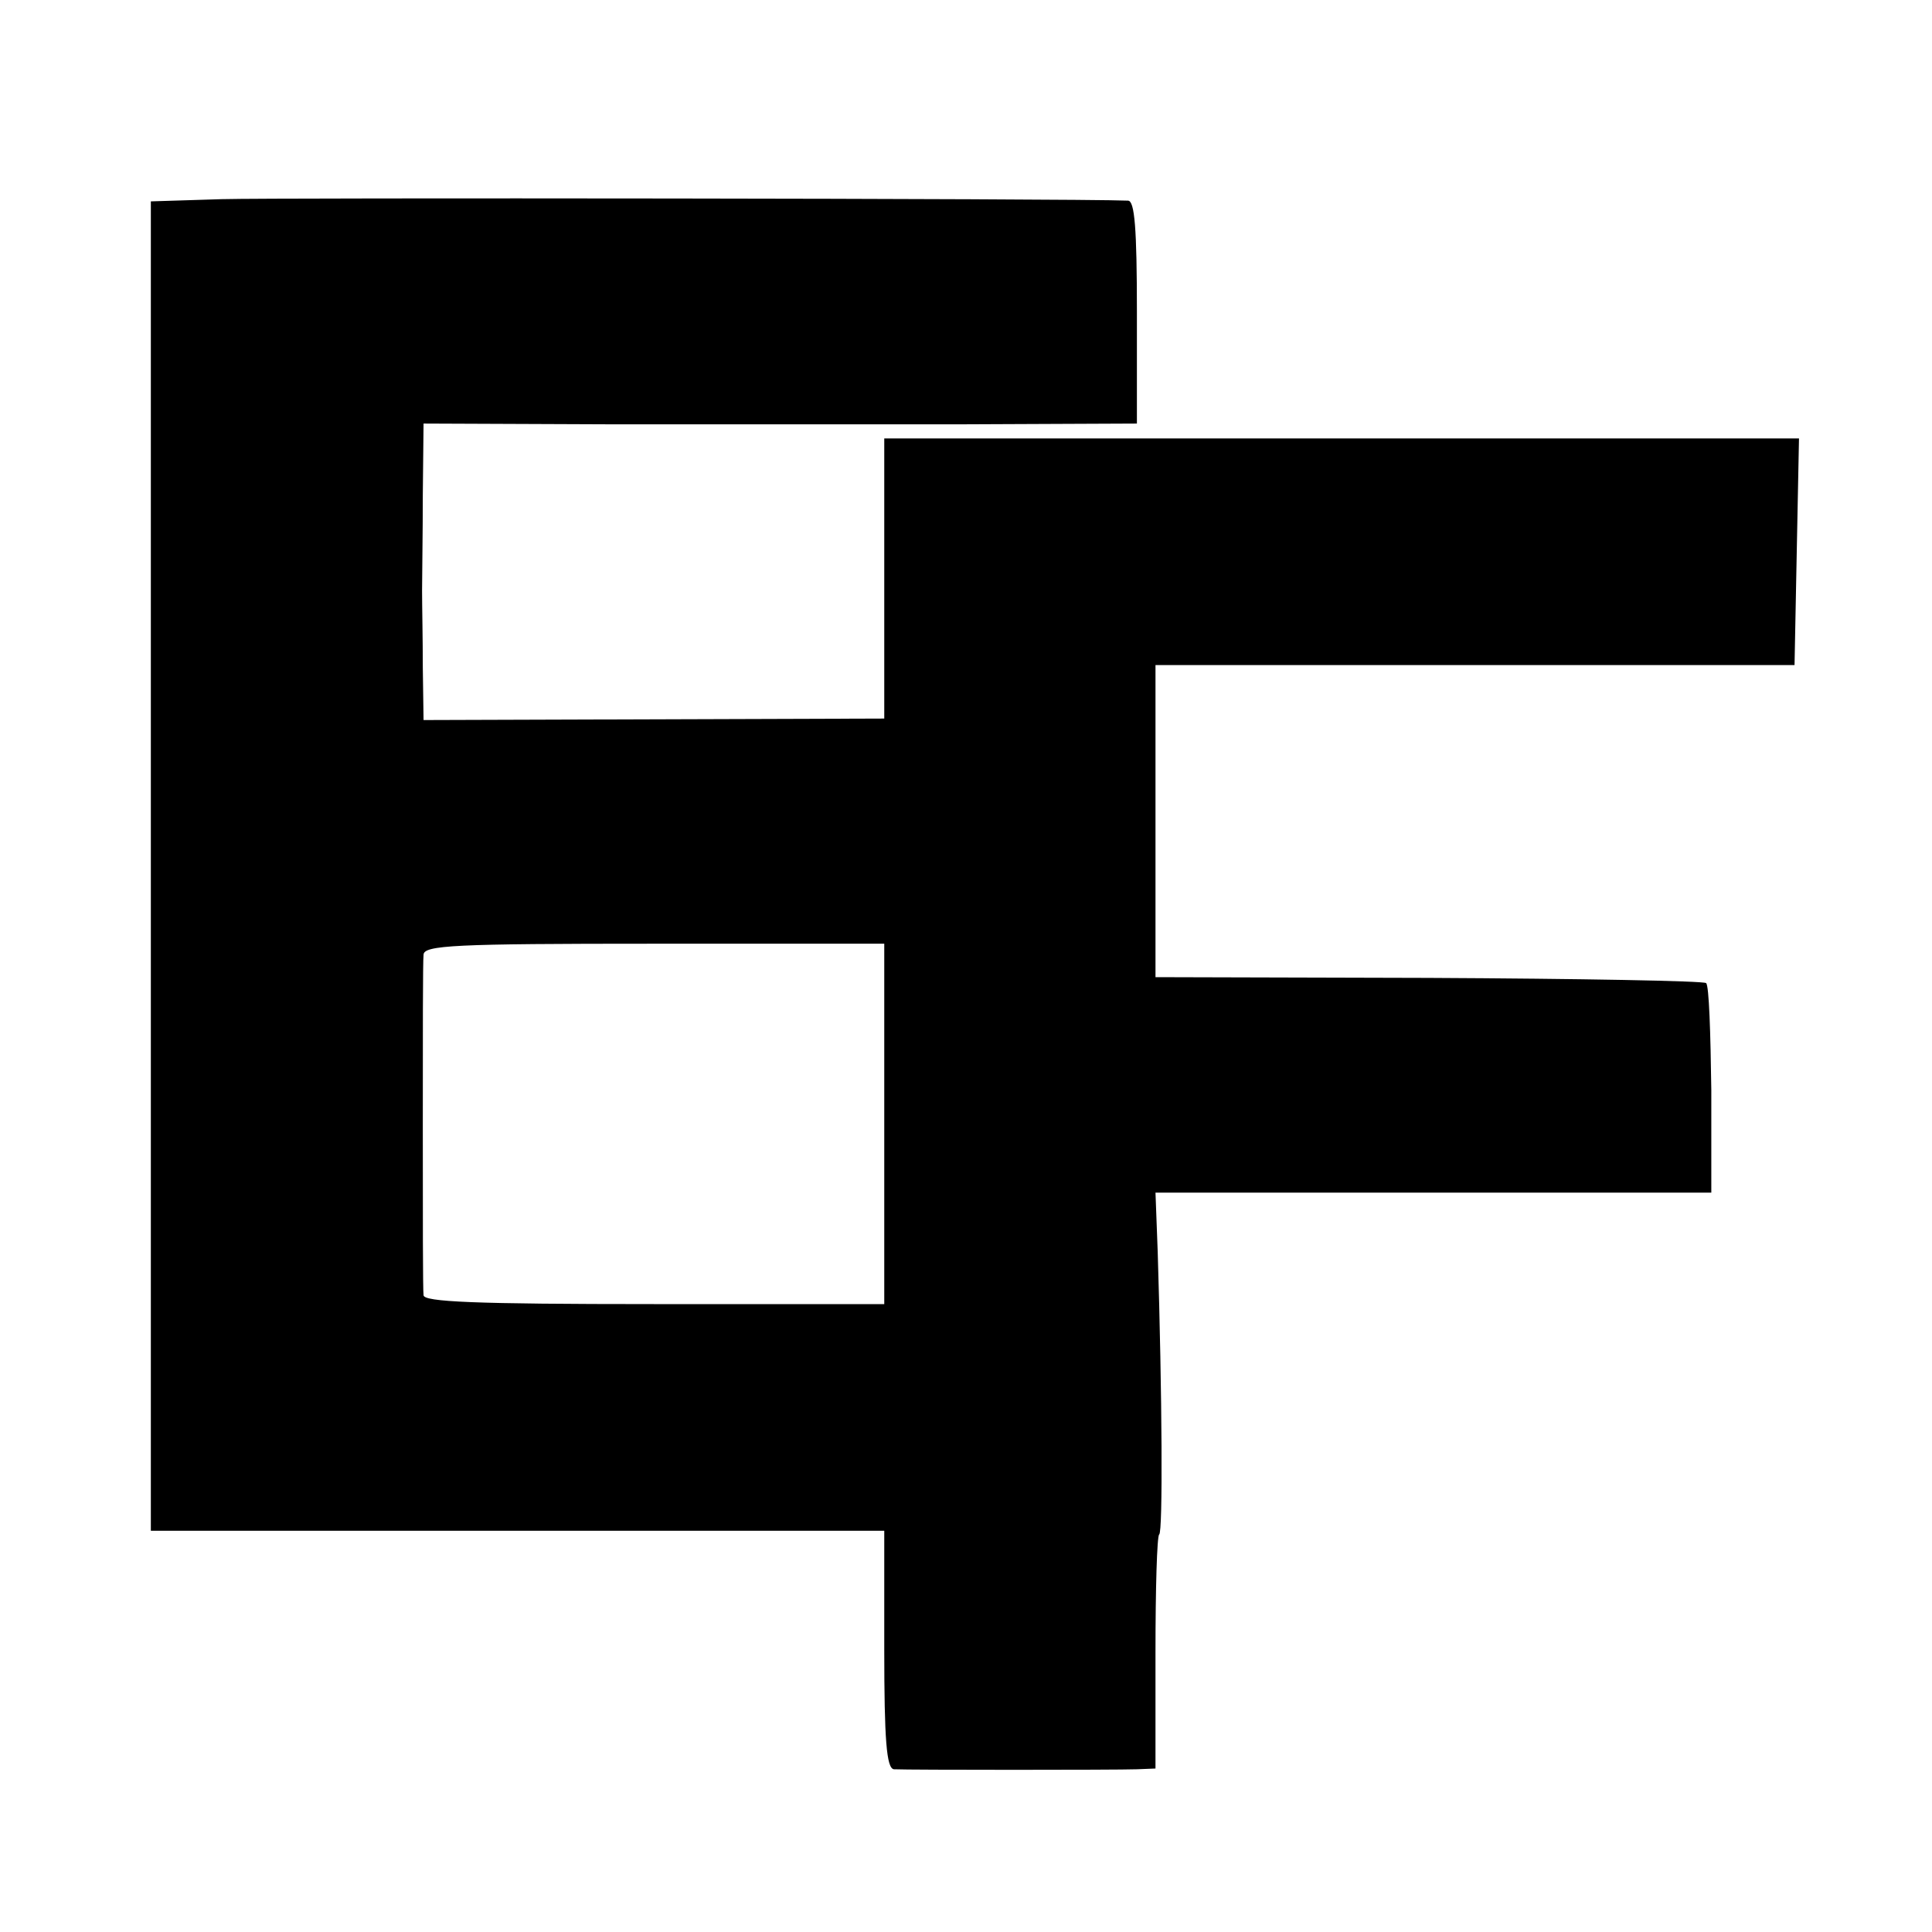 <?xml version="1.0" standalone="no"?>
<!DOCTYPE svg PUBLIC "-//W3C//DTD SVG 20010904//EN"
 "http://www.w3.org/TR/2001/REC-SVG-20010904/DTD/svg10.dtd">
<svg version="1.0" xmlns="http://www.w3.org/2000/svg"
 width="260pt" height="260pt" viewBox="0 0 260 260"
 preserveAspectRatio="xMidYMid meet">
<g transform="translate(0,260) scale(0.1,-0.1)"
fill="#000000" stroke="none">
<path d="M299 2332 l-96 -3 0 -894 0 -895 494 0 493 0 0 -160 c0 -121 3 -160
13 -161 21 -1 300 -1 327 0 l25 1 0 156 c0 85 2 157 5 159 5 3 4 187 -2 380
l-3 80 374 0 374 0 0 138 c-1 76 -3 141 -7 144 -3 3 -171 6 -373 7 l-368 1 0
210 0 210 430 0 430 0 3 153 3 152 -616 0 -615 0 0 -189 0 -188 -310 -1 -310
-1 -1 70 c0 38 -1 85 -1 104 0 19 1 78 1 130 l1 95 248 -1 c136 0 352 0 480 0
l232 1 0 150 c0 113 -3 150 -12 150 -75 3 -1147 4 -1219 2z m891 -1245 l0
-242 -310 0 c-242 0 -310 3 -310 12 -1 7 -1 110 -1 228 0 118 0 222 1 230 0
13 41 15 310 15 l310 0 0 -243z"/>
</g>
</svg>
